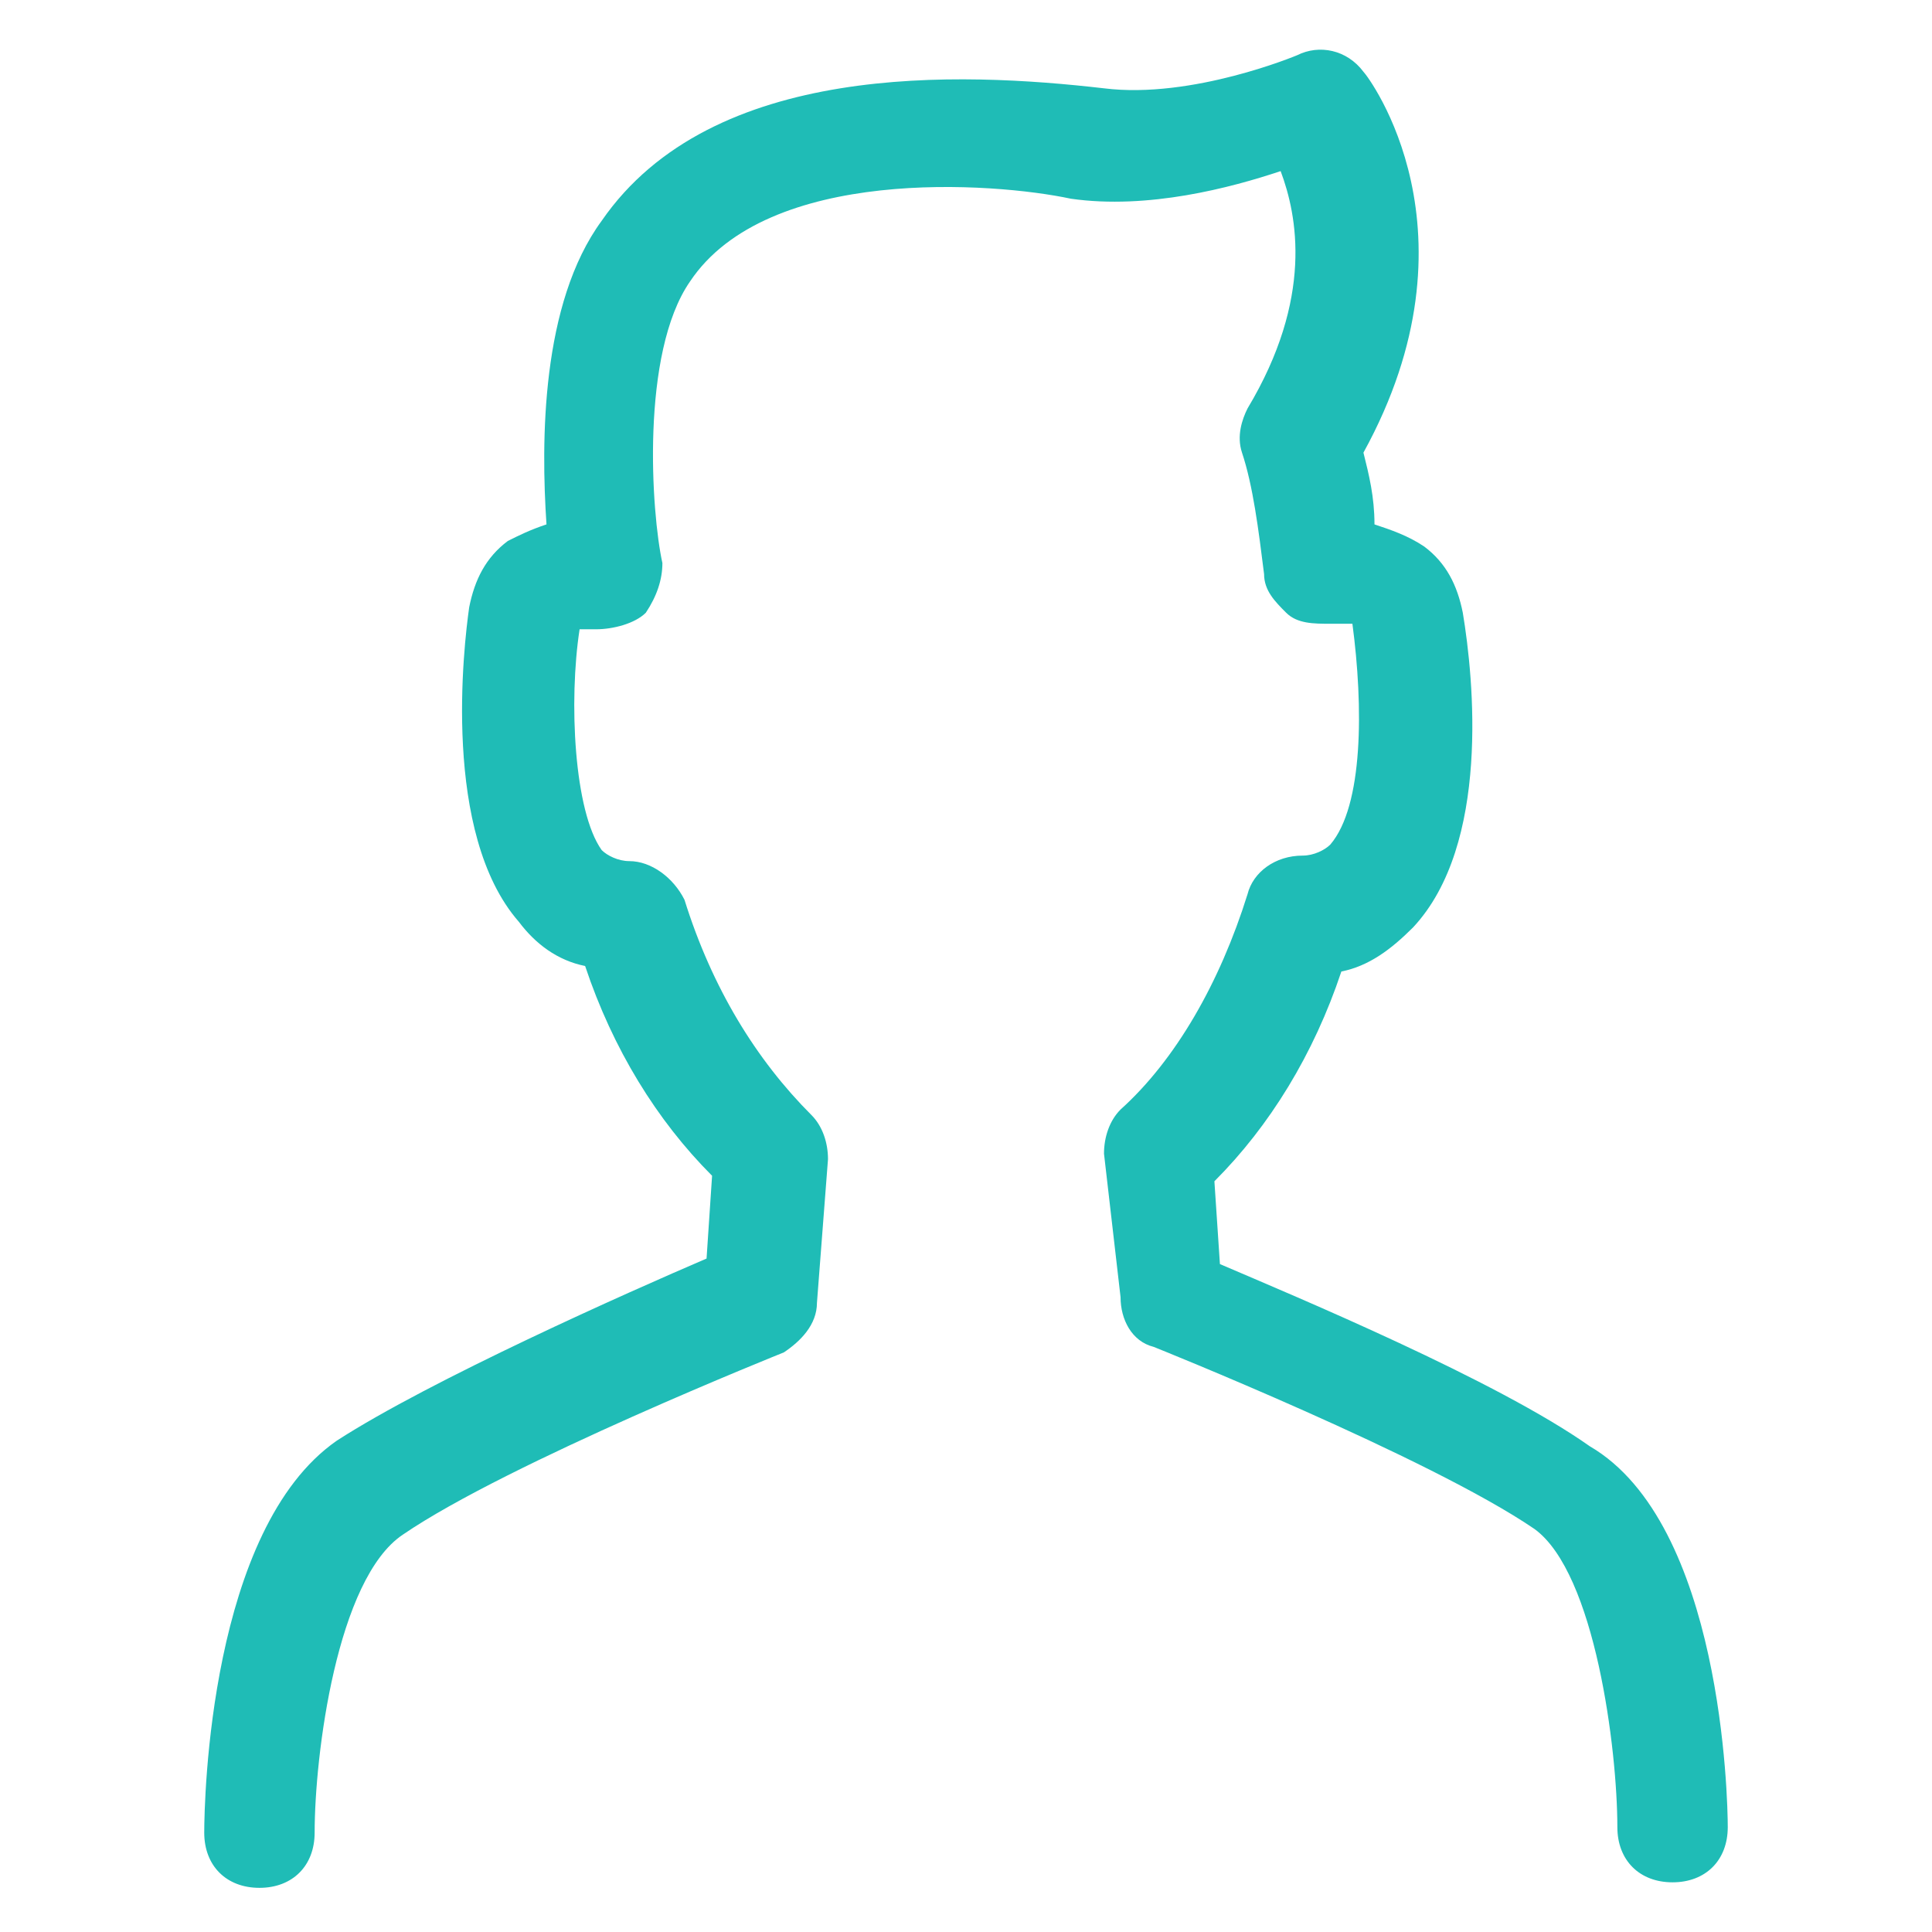 <?xml version="1.0" encoding="utf-8"?>
<!-- Generator: Adobe Illustrator 21.0.0, SVG Export Plug-In . SVG Version: 6.00 Build 0)  -->
<svg version="1.1" id="Layer_1" xmlns="http://www.w3.org/2000/svg" xmlns:xlink="http://www.w3.org/1999/xlink" x="0px" y="0px"
	 viewBox="0 0 35 35" style="enable-background:new 0 0 35 35;" xml:space="preserve">
<style type="text/css">
	.st0{fill-rule:evenodd;clip-rule:evenodd;fill:#1FBCB6;}
</style>
<g>
	<path class="st0" d="M31.3,33.1c0,0.6-0.4,1-1,1c-0.6,0-1-0.4-1-1c0-1.4-0.4-4.6-1.5-5.4c-1.9-1.3-6.9-3.3-6.9-3.3
		c-0.4-0.1-0.6-0.5-0.6-0.9L20,20.9c0-0.3,0.1-0.6,0.3-0.8c1-0.9,1.8-2.3,2.3-3.9c0.1-0.4,0.5-0.7,1-0.7c0.2,0,0.4-0.1,0.5-0.2
		c0.6-0.7,0.6-2.5,0.4-4c-0.1,0-0.3,0-0.4,0c-0.3,0-0.6,0-0.8-0.2c-0.2-0.2-0.4-0.4-0.4-0.7c-0.1-0.8-0.2-1.6-0.4-2.2
		c-0.1-0.3,0-0.6,0.1-0.8c1.2-2,0.9-3.5,0.6-4.3c-0.9,0.3-2.4,0.7-3.8,0.5C18,3.3,13.9,3,12.5,5.1c-0.9,1.3-0.7,4.2-0.5,5.1
		c0,0.3-0.1,0.6-0.3,0.9c-0.2,0.2-0.6,0.3-0.9,0.3c-0.1,0-0.2,0-0.3,0c-0.2,1.3-0.1,3.3,0.4,4c0.1,0.1,0.3,0.2,0.5,0.2
		c0.4,0,0.8,0.3,1,0.7c0.5,1.6,1.3,2.9,2.3,3.9c0.2,0.2,0.3,0.5,0.3,0.8l-0.2,2.6c0,0.4-0.3,0.7-0.6,0.9c0,0-5,2-6.9,3.3
		c-1.2,0.8-1.6,4-1.6,5.4c0,0.6-0.4,1-1,1c-0.6,0-1-0.4-1-1c0-0.6,0.1-5.5,2.4-7.1c1.7-1.1,5.3-2.7,6.7-3.3l0.1-1.5
		c-1-1-1.8-2.3-2.3-3.8c-0.5-0.1-0.9-0.4-1.2-0.8c-1.4-1.6-1-5-0.9-5.7c0.1-0.5,0.3-0.9,0.7-1.2c0.2-0.1,0.4-0.2,0.7-0.3
		C9.8,8,9.8,5.5,10.9,4c2-2.9,6.5-2.7,9.1-2.4C21.6,1.8,23.5,1,23.5,1c0.4-0.2,0.9-0.1,1.2,0.3c0.1,0.1,2.2,2.9,0,6.9
		c0.1,0.4,0.2,0.8,0.2,1.3c0.3,0.1,0.6,0.2,0.9,0.4c0.4,0.3,0.6,0.7,0.7,1.2c0.2,1.2,0.5,4.2-0.9,5.7c-0.4,0.4-0.8,0.7-1.3,0.8
		c-0.5,1.5-1.3,2.8-2.3,3.8l0.1,1.5c1.4,0.6,5,2.1,6.7,3.3C31.2,27.6,31.3,32.6,31.3,33.1"/>
</g>
</svg>

